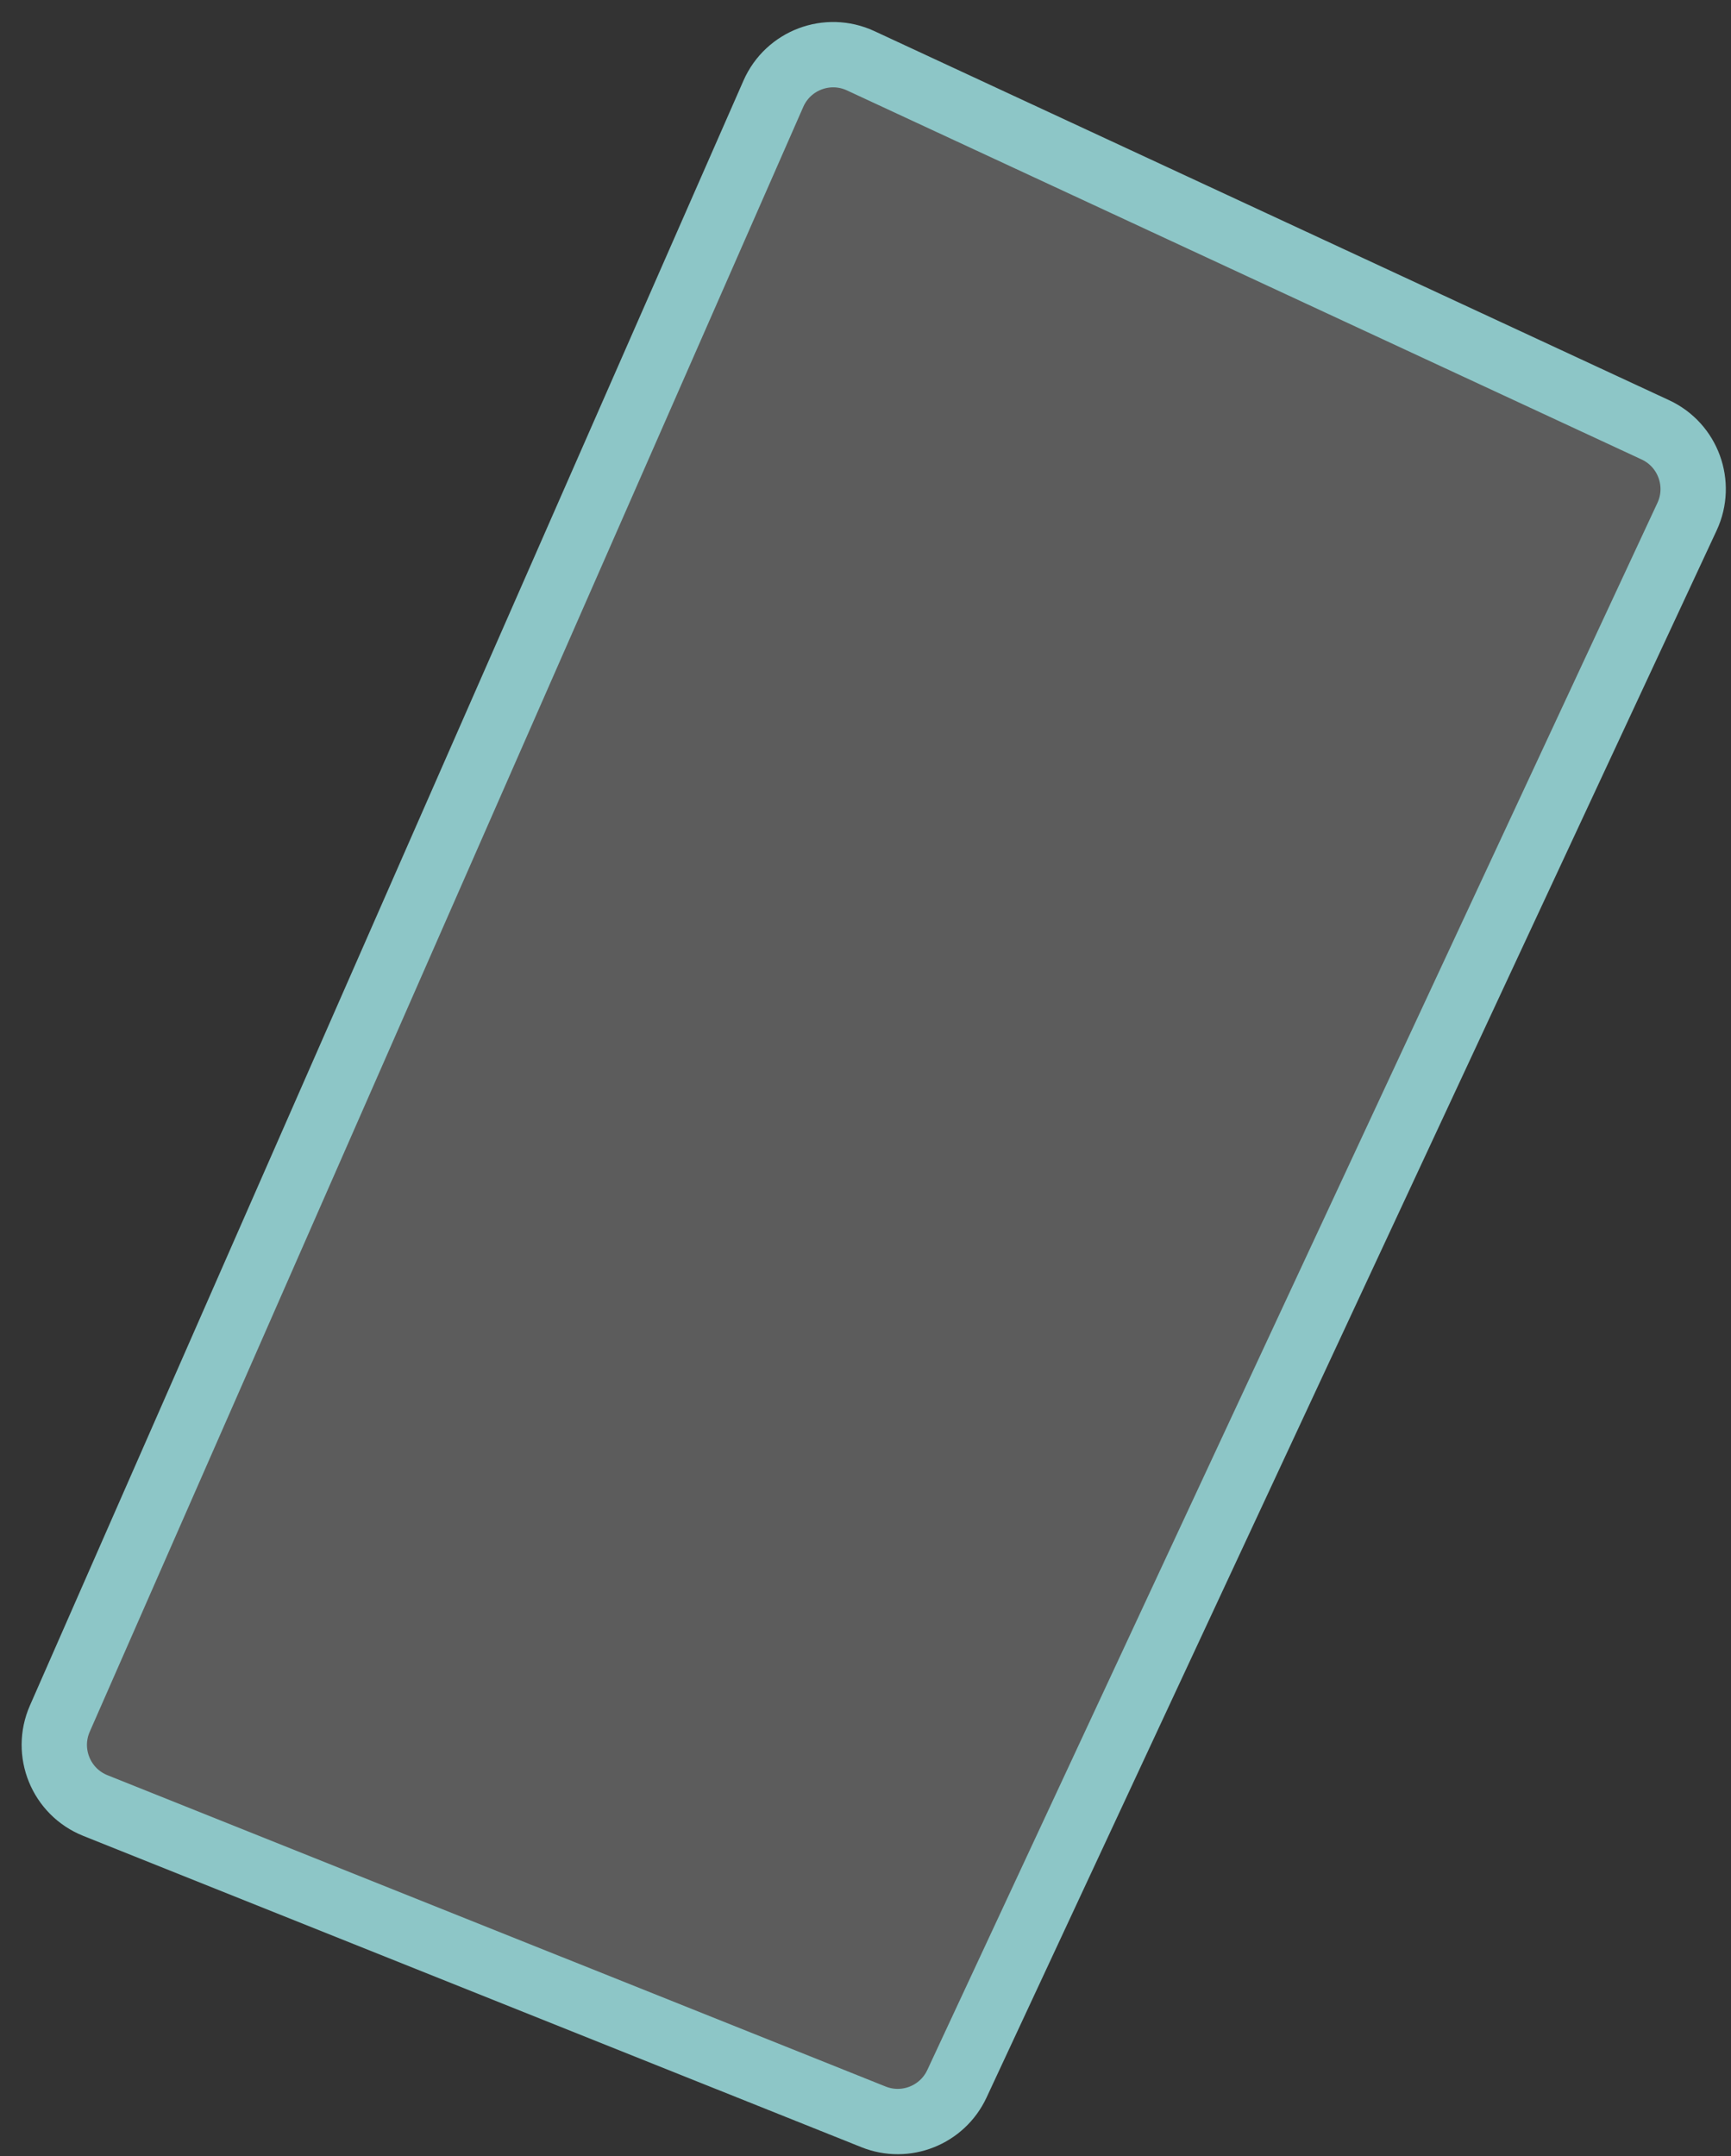 <?xml version="1.0" encoding="UTF-8"?> <svg xmlns="http://www.w3.org/2000/svg" width="53" height="66" viewBox="0 0 53 66" fill="none"><rect x="0" y="0" width="53" height="66" fill="#333333" stroke="none"/><path d="M50.683 13.157L26.352 1.86C25.335 1.388 24.13 1.843 23.679 2.87L1.832 52.607C1.377 53.642 1.87 54.848 2.92 55.268L26.744 64.797C27.729 65.192 28.851 64.747 29.299 63.785L51.654 15.815C52.121 14.813 51.686 13.622 50.683 13.157Z" fill="white" fill-opacity="0.2" stroke="#8DC6C7" stroke-width="2"></path></svg> 